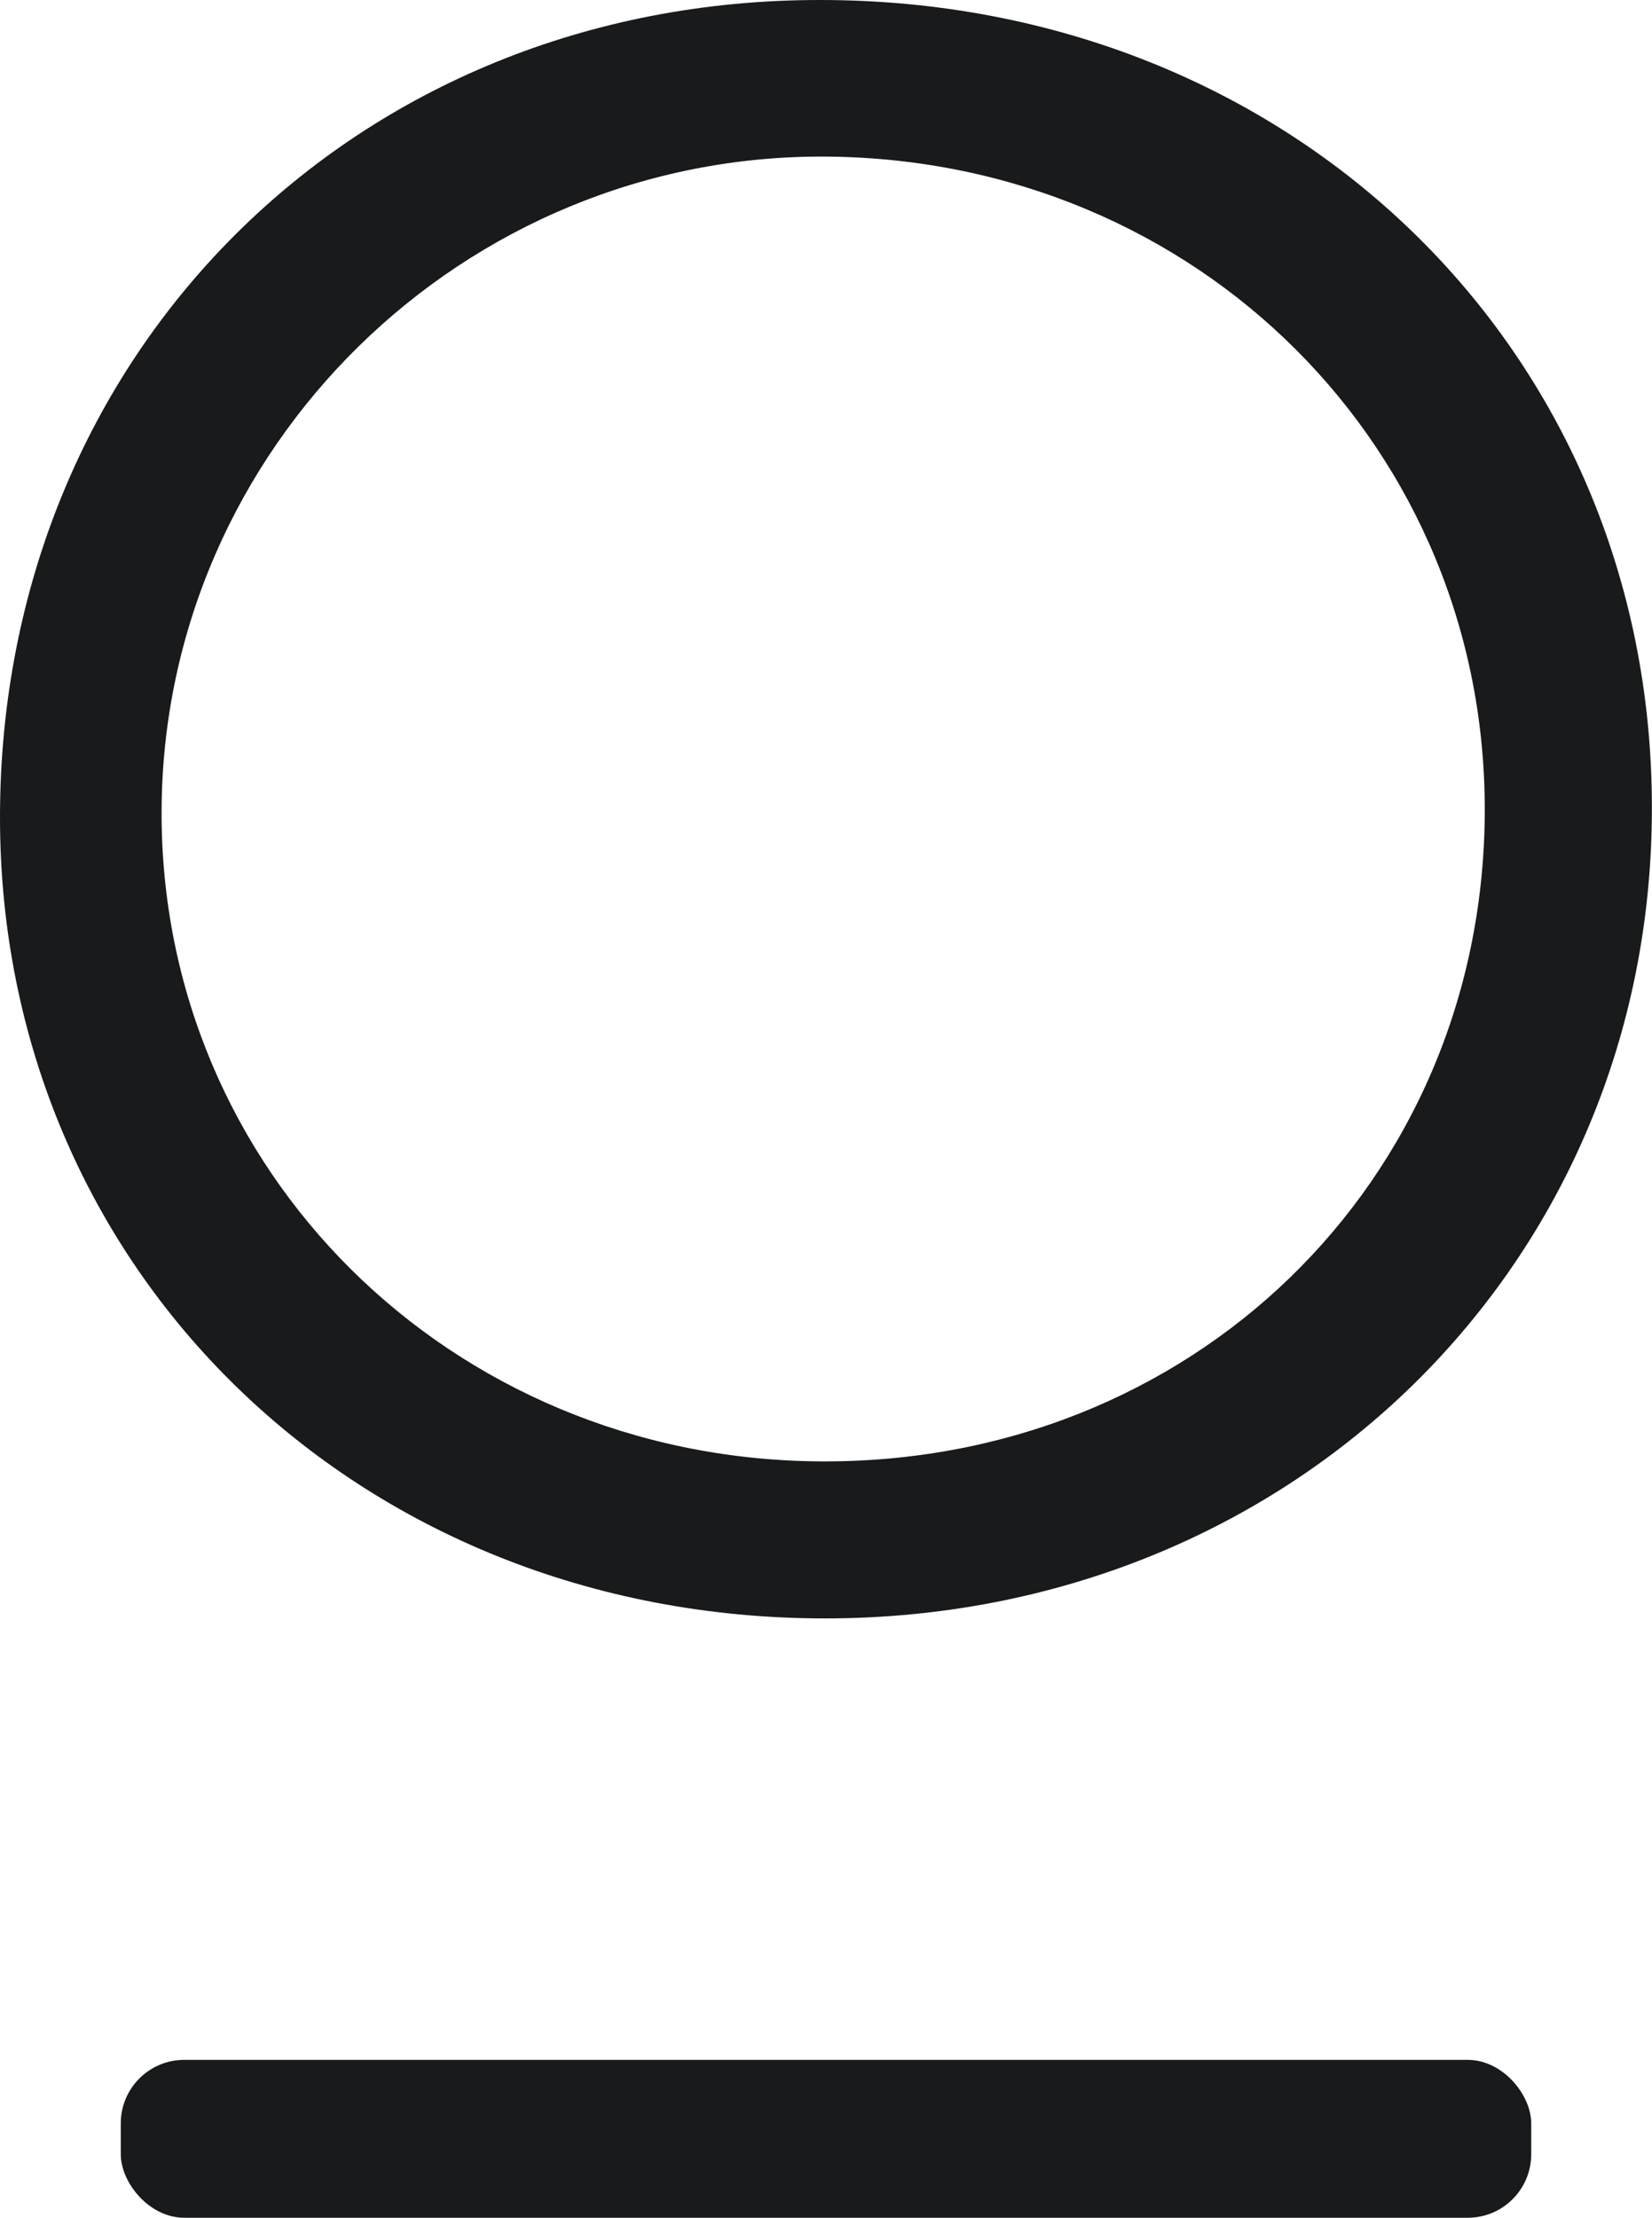 <?xml version="1.0" encoding="UTF-8"?><svg id="a" xmlns="http://www.w3.org/2000/svg" viewBox="0 0 140.06 187.94"><defs><style>.c{fill:#181a1b;}</style></defs><g id="b"><path class="c" d="M69.55,0C30.09-.04,.04,29.88,0,69.2c-.04,38.42,30.35,67.95,69.94,67.95s70.2-30.05,70.11-68.81C140.01,29.62,109.49,0,69.55,0Zm-.22,123.84c-31.18-.3-55.76-24.67-55.63-55.16,.13-30.7,25.58-55.68,56.46-55.41,31.48,.3,55.98,24.85,55.72,55.81-.26,31.18-24.93,55.07-56.54,54.76Z"/><rect class="c" x="10.24" y="174.56" width="119.58" height="13.38" rx="5.38" ry="5.38"/></g></svg>